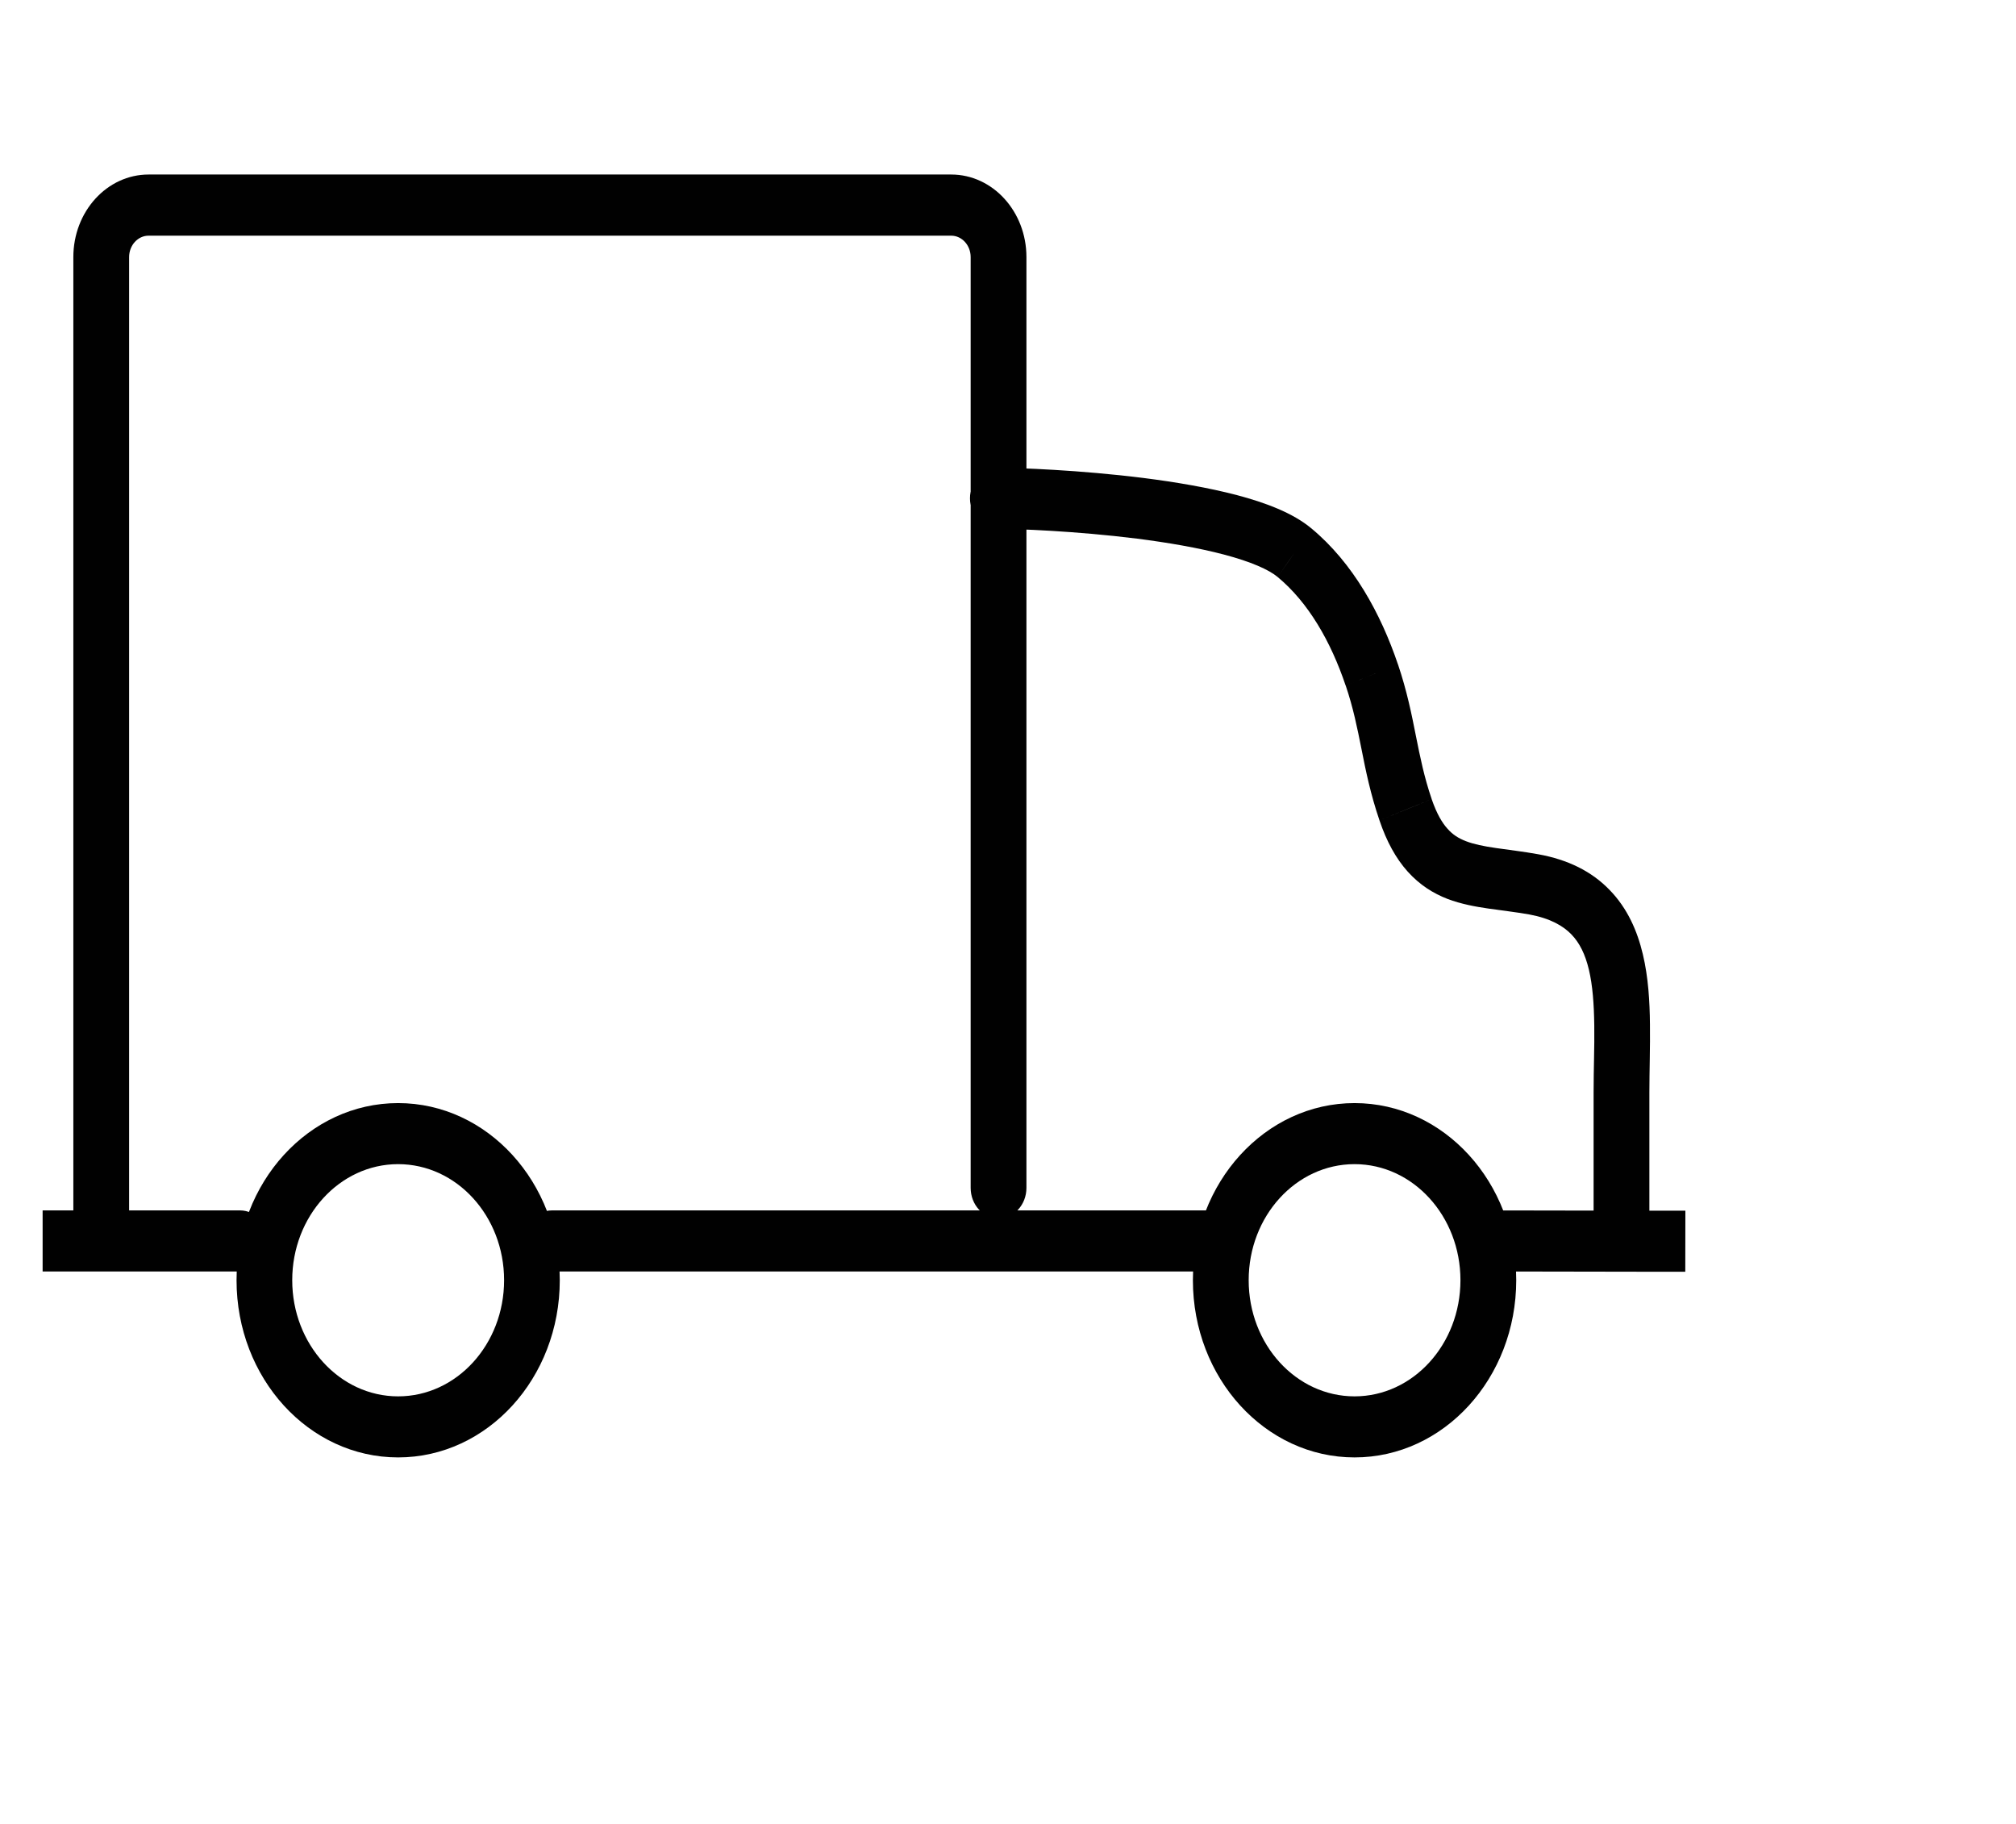 <svg width="21" height="19" viewBox="0 0 21 19" fill="none" xmlns="http://www.w3.org/2000/svg">
<g clip-path="url(#clip0_1389_8880)">
<path d="M10.394 4.873C10.234 4.873 10.104 5.015 10.104 5.191C10.104 5.367 10.234 5.509 10.394 5.509V4.873ZM13.484 5.757L13.308 6.01L13.309 6.011L13.484 5.757ZM14.29 7.031L14.017 7.141L14.018 7.142L14.29 7.031ZM14.641 8.435L14.913 8.324L14.913 8.323L14.641 8.435ZM16.6 12.828V13.146H17.181V12.828H16.6ZM2.501 13.245C2.662 13.245 2.792 13.103 2.792 12.927C2.792 12.752 2.662 12.609 2.501 12.609V13.245ZM0.734 12.609H0.444V13.245H0.734V12.609ZM17.265 13.248L17.555 13.248L17.556 12.612L17.266 12.612L17.265 13.248ZM15.506 12.609L15.216 12.609L15.215 13.245L15.505 13.245L15.506 12.609ZM0.764 12.65C0.764 12.826 0.894 12.969 1.054 12.969C1.215 12.969 1.345 12.826 1.345 12.65H0.764ZM10.111 12.374C10.111 12.55 10.241 12.692 10.402 12.692C10.562 12.692 10.692 12.55 10.692 12.374H10.111ZM5.749 12.609C5.588 12.609 5.458 12.752 5.458 12.927C5.458 13.103 5.588 13.245 5.749 13.245V12.609ZM12.717 13.245C12.877 13.245 13.007 13.103 13.007 12.927C13.007 12.752 12.877 12.609 12.717 12.609V13.245ZM10.394 5.509C10.585 5.509 11.205 5.531 11.844 5.611C12.163 5.652 12.481 5.706 12.75 5.777C13.03 5.851 13.217 5.934 13.308 6.01L13.661 5.505C13.467 5.342 13.177 5.235 12.886 5.158C12.585 5.079 12.242 5.021 11.91 4.979C11.247 4.896 10.605 4.873 10.394 4.873V5.509ZM13.309 6.011C13.63 6.277 13.863 6.684 14.017 7.141L14.562 6.921C14.383 6.392 14.096 5.866 13.66 5.504L13.309 6.011ZM14.018 7.142C14.096 7.373 14.137 7.577 14.182 7.802C14.226 8.025 14.275 8.269 14.37 8.547L14.913 8.323C14.835 8.094 14.794 7.891 14.749 7.666C14.705 7.443 14.656 7.198 14.562 6.92L14.018 7.142ZM14.37 8.547C14.444 8.766 14.54 8.942 14.664 9.08C14.79 9.22 14.931 9.307 15.078 9.364C15.22 9.418 15.369 9.445 15.507 9.465C15.654 9.486 15.781 9.5 15.93 9.526L16.024 8.899C15.865 8.87 15.704 8.852 15.583 8.834C15.453 8.815 15.354 8.795 15.271 8.763C15.192 8.733 15.131 8.693 15.079 8.634C15.024 8.574 14.967 8.48 14.913 8.324L14.37 8.547ZM15.93 9.526C16.151 9.567 16.284 9.646 16.369 9.734C16.454 9.822 16.513 9.941 16.551 10.101C16.59 10.265 16.604 10.459 16.607 10.682C16.61 10.923 16.6 11.118 16.6 11.38H17.181C17.181 11.179 17.19 10.896 17.187 10.674C17.185 10.434 17.17 10.179 17.113 9.941C17.056 9.699 16.953 9.462 16.767 9.271C16.581 9.078 16.334 8.955 16.024 8.899L15.93 9.526ZM16.6 11.38V12.828H17.181V11.38H16.6ZM2.501 12.609H0.734V13.245H2.501V12.609ZM17.266 12.612L15.506 12.609L15.505 13.245L17.265 13.248L17.266 12.612ZM1.345 12.65V2.678H0.764V12.65H1.345ZM1.345 2.678C1.345 2.555 1.436 2.455 1.548 2.455V1.818C1.115 1.818 0.764 2.203 0.764 2.678H1.345ZM1.548 2.455H9.908V1.818H1.548V2.455ZM9.908 2.455C10.02 2.455 10.111 2.555 10.111 2.678H10.692C10.692 2.203 10.341 1.818 9.908 1.818V2.455ZM10.111 2.678V12.374H10.692V2.678H10.111ZM5.749 13.245H12.717V12.609H5.749V13.245ZM15.213 13.336C15.213 14.004 14.719 14.546 14.11 14.546V15.182C15.04 15.182 15.794 14.356 15.794 13.336H15.213ZM14.11 14.546C13.5 14.546 13.007 14.004 13.007 13.336H12.426C12.426 14.356 13.18 15.182 14.11 15.182V14.546ZM13.007 13.336C13.007 12.669 13.5 12.127 14.11 12.127V11.491C13.18 11.491 12.426 12.317 12.426 13.336H13.007ZM14.11 12.127C14.719 12.127 15.213 12.669 15.213 13.336H15.794C15.794 12.317 15.04 11.491 14.11 11.491V12.127ZM5.251 13.336C5.251 14.004 4.757 14.546 4.147 14.546V15.182C5.077 15.182 5.831 14.356 5.831 13.336H5.251ZM4.147 14.546C3.538 14.546 3.044 14.004 3.044 13.336H2.464C2.464 14.356 3.217 15.182 4.147 15.182V14.546ZM3.044 13.336C3.044 12.669 3.538 12.127 4.147 12.127V11.491C3.217 11.491 2.464 12.317 2.464 13.336H3.044ZM4.147 12.127C4.757 12.127 5.251 12.669 5.251 13.336H5.831C5.831 12.317 5.077 11.491 4.147 11.491V12.127Z" fill="#010101"/>
</g>
<defs>
<clipPath id="clip0_1389_8880">
<rect width="18" height="14" fill="white" transform="translate(0 1.5)"/>
</clipPath>
</defs>
</svg>
